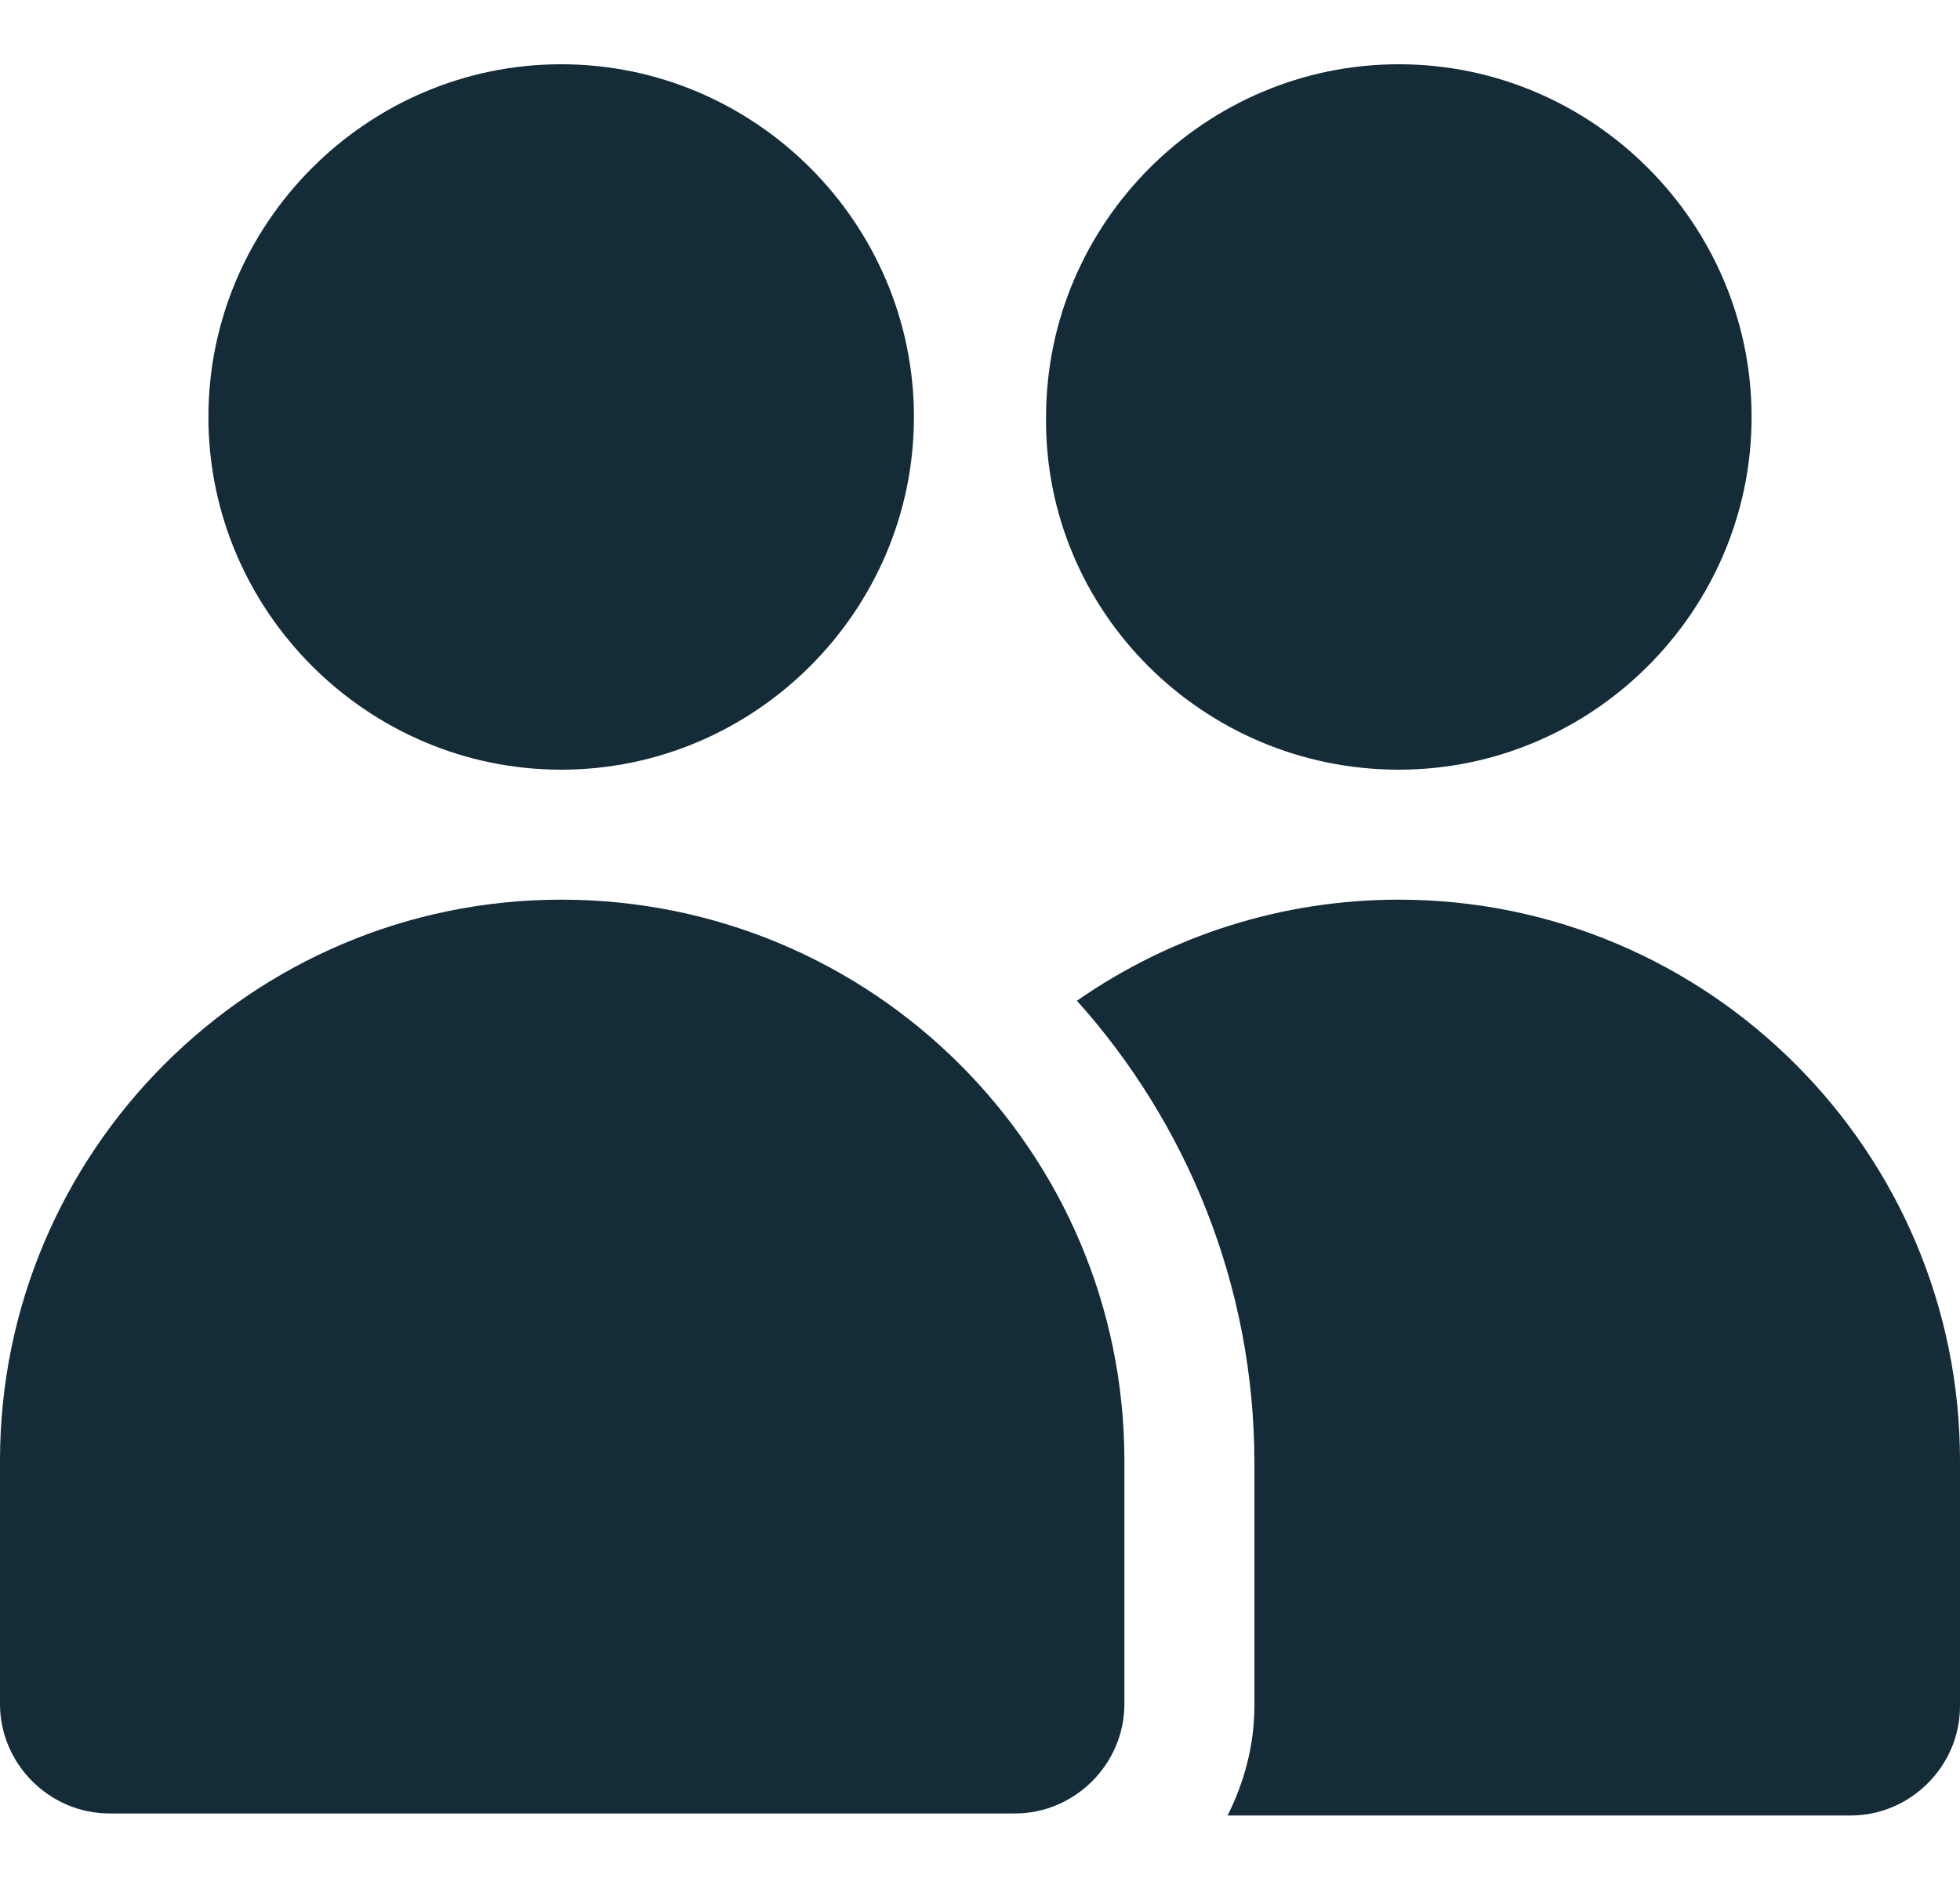 <?xml version="1.0" encoding="UTF-8"?>
<svg xmlns="http://www.w3.org/2000/svg" width="24" height="23" viewBox="0 0 24 23" fill="none">
  <path d="M17.128 11.019C15.714 11.019 14.35 11.448 13.187 12.257C14.526 13.748 15.36 15.743 15.36 17.916V20.897C15.36 21.377 15.234 21.832 15.032 22.236H22.661C23.394 22.236 24 21.63 24 20.897V17.891C24 14.101 20.918 11.019 17.128 11.019Z" fill="#142B38"></path>
  <path d="M6.872 11.019C3.082 11.019 0 14.101 0 17.891V20.872C0 21.604 0.606 22.211 1.339 22.211H12.43C13.162 22.211 13.768 21.604 13.768 20.872V17.891C13.768 14.101 10.686 11.019 6.872 11.019Z" fill="#142B38"></path>
  <path d="M6.872 9.427C9.246 9.427 11.191 7.482 11.191 5.107C11.191 2.733 9.246 0.787 6.872 0.787C4.497 0.787 2.552 2.733 2.552 5.107C2.552 7.482 4.497 9.427 6.872 9.427Z" fill="#142B38"></path>
  <path d="M17.128 9.427C19.503 9.427 21.448 7.482 21.448 5.107C21.448 2.733 19.503 0.787 17.128 0.787C14.754 0.787 12.809 2.733 12.809 5.107C12.783 7.482 14.729 9.427 17.128 9.427Z" fill="#142B38"></path>
</svg>
